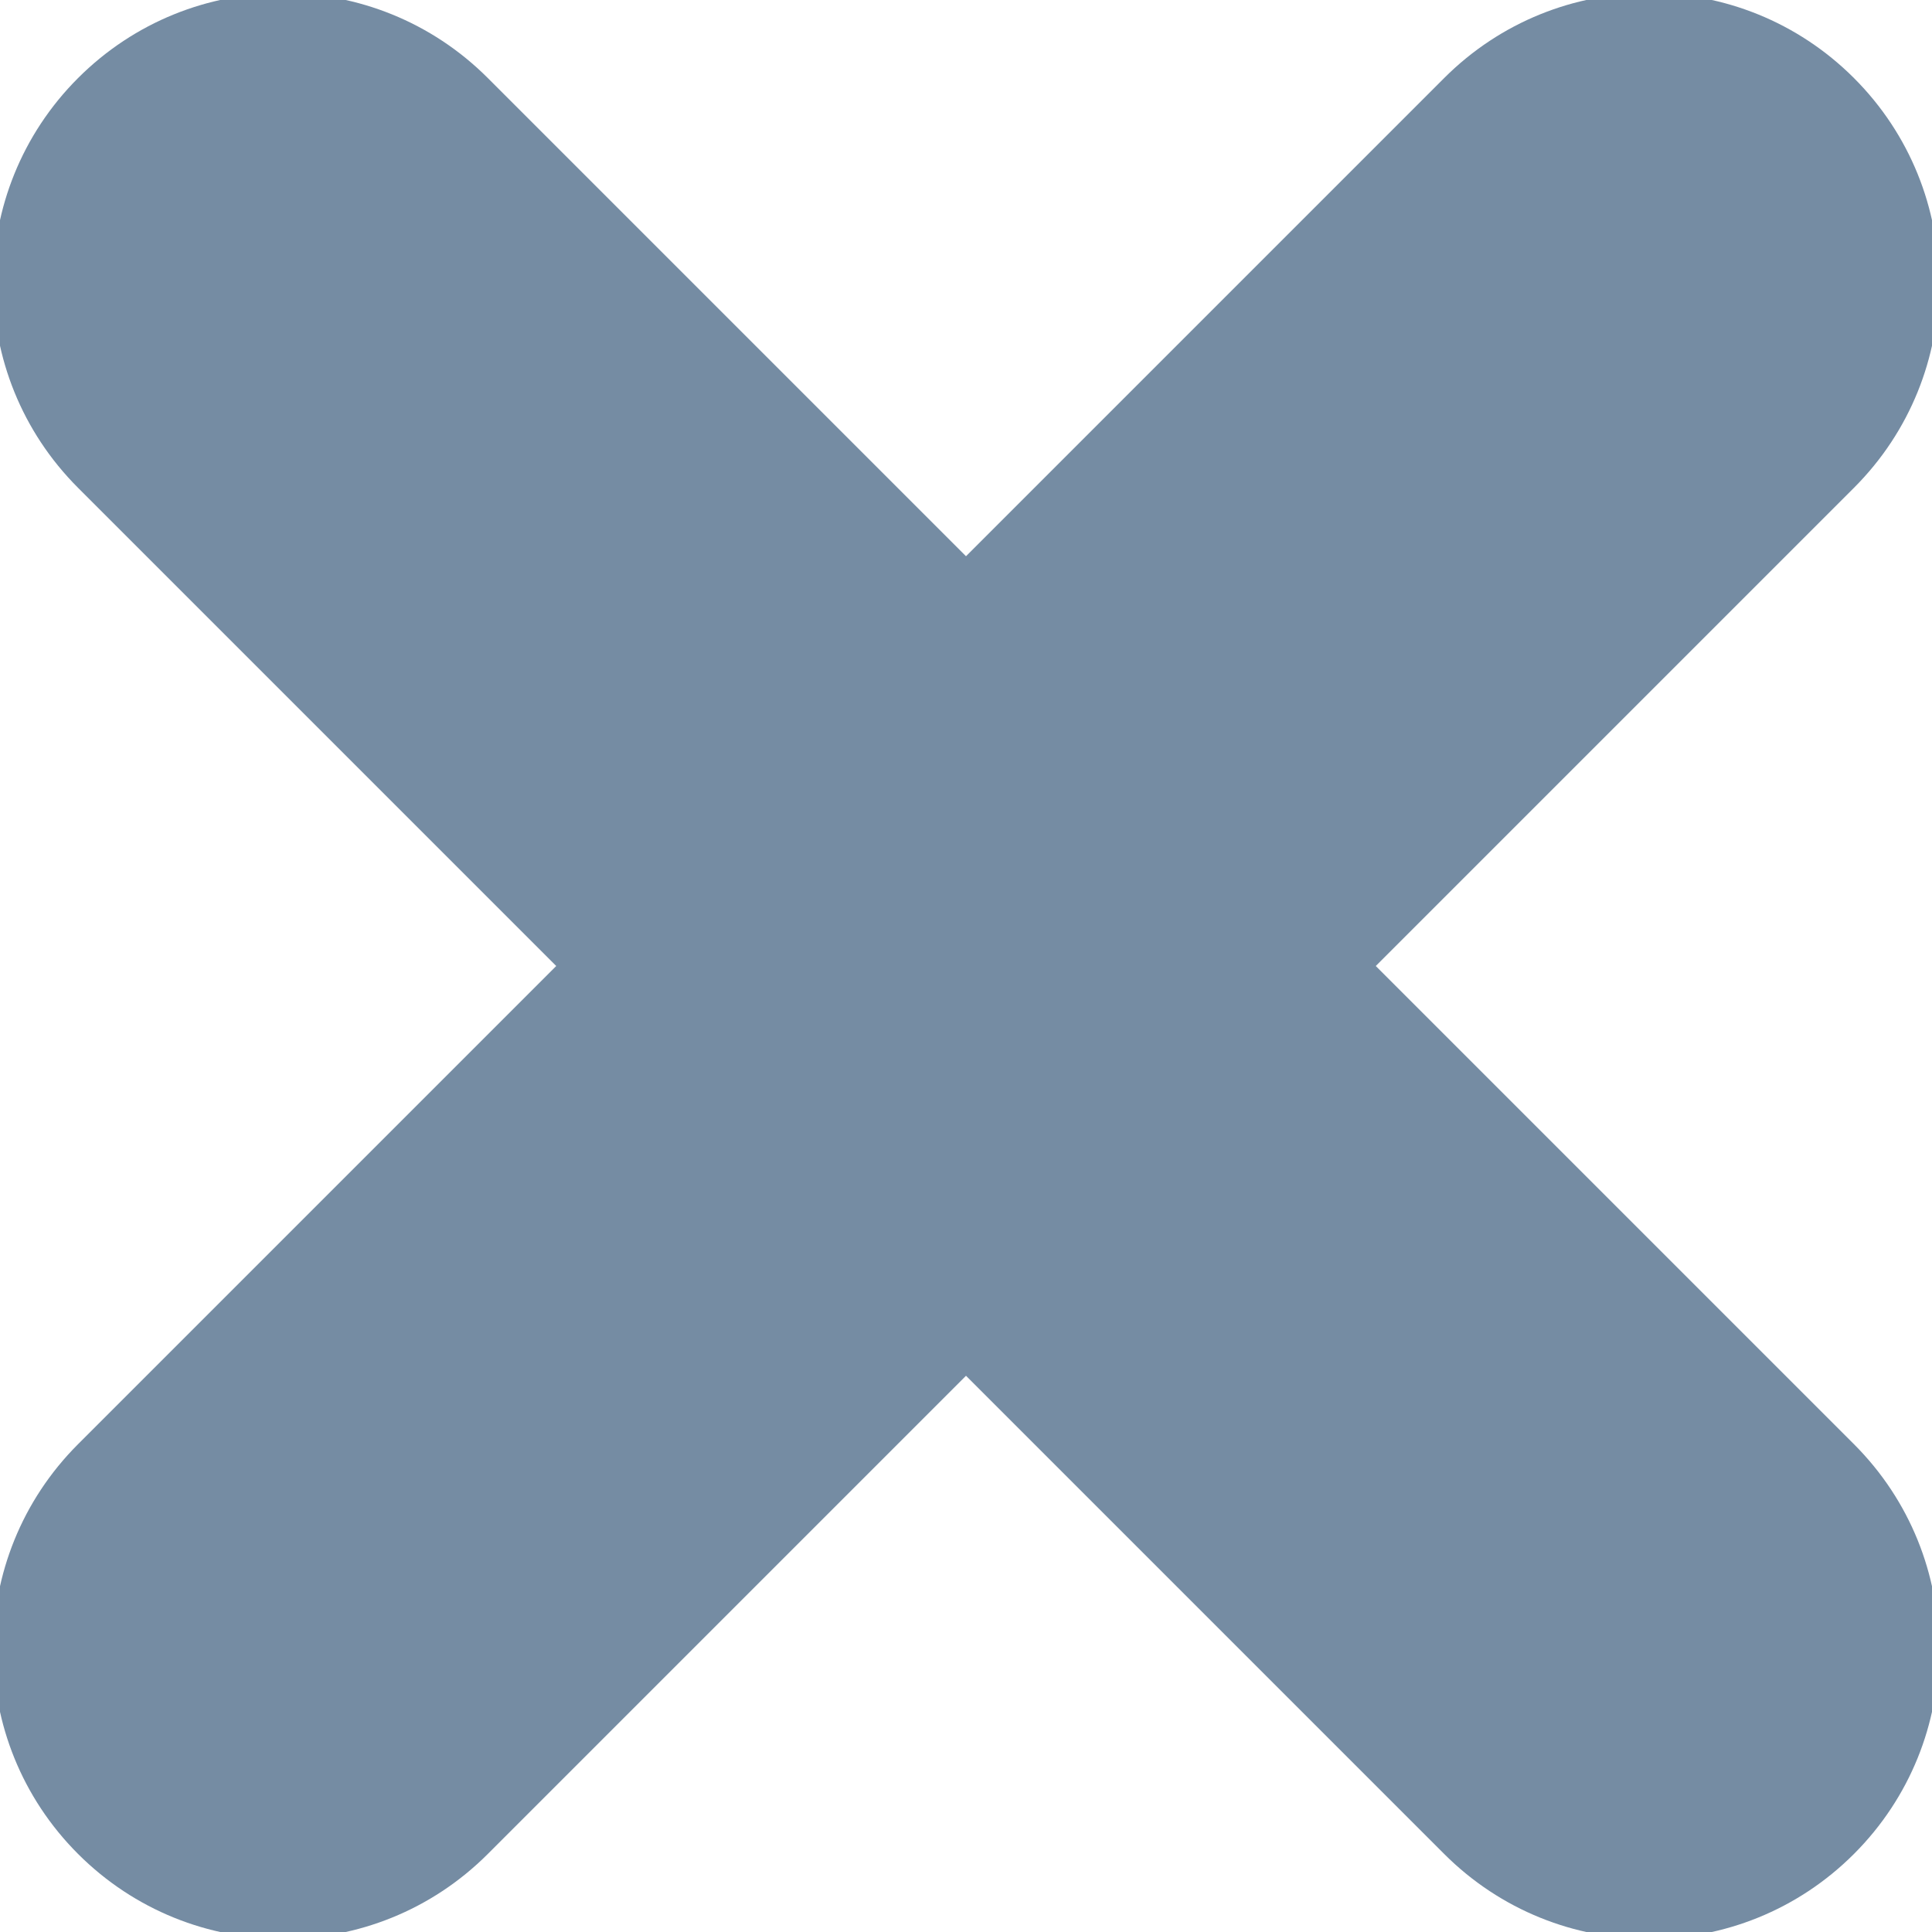 <?xml version="1.0" encoding="UTF-8"?>
<svg xmlns="http://www.w3.org/2000/svg" id="meteor-icon-kit__solid-times-xs" viewBox="0 0 10 10" fill="none">
  <path fill-rule="evenodd" clip-rule="evenodd" d="M7.121 5L9.596 7.475C10.182 8.061 10.182 9.01 9.596 9.596C9.01 10.182 8.061 10.182 7.475 9.596L5 7.121L2.525 9.596C1.939 10.182 0.99 10.182 0.404 9.596C-0.182 9.01 -0.182 8.061 0.404 7.475L2.879 5L0.404 2.525C-0.182 1.939 -0.182 0.99 0.404 0.404C0.99 -0.182 1.939 -0.182 2.525 0.404L5 2.879L7.475 0.404C8.061 -0.182 9.01 -0.182 9.596 0.404C10.182 0.99 10.182 1.939 9.596 2.525L7.121 5z" fill="#758CA3"></path>
</svg>
